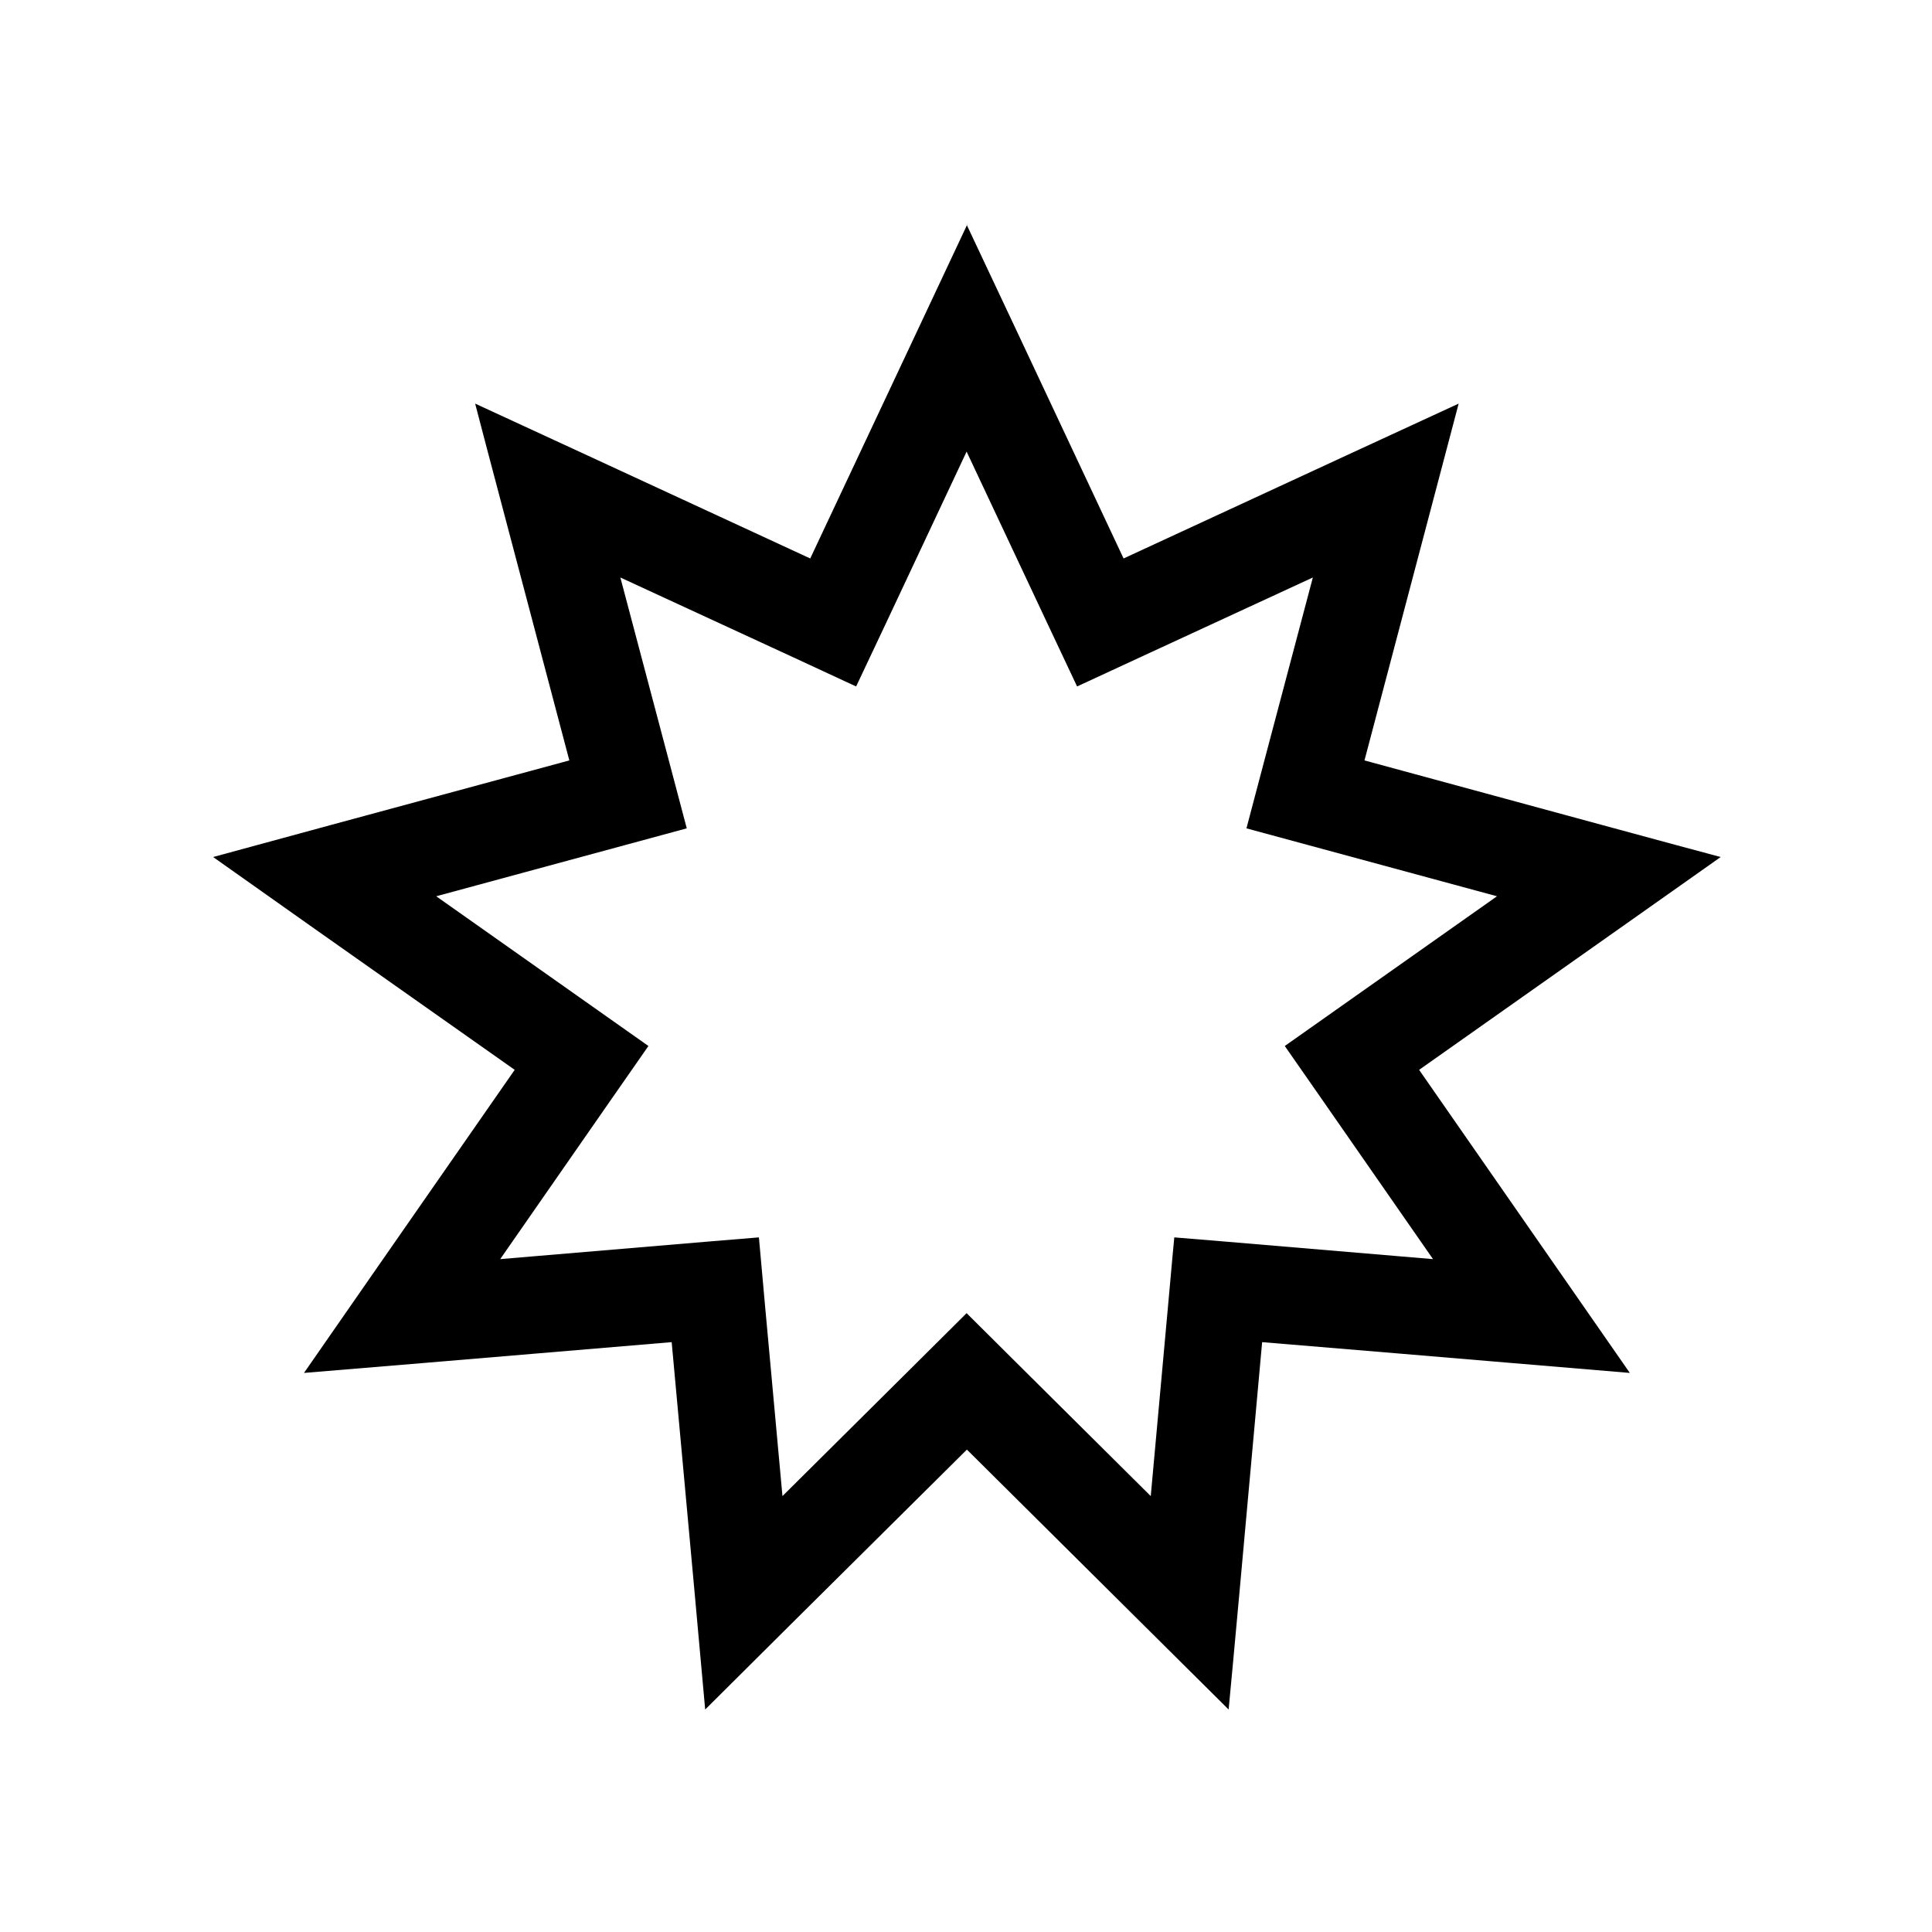 <svg xmlns="http://www.w3.org/2000/svg" viewBox="0 0 640 640"><!--! Font Awesome Pro 7.1.0 by @fontawesome - https://fontawesome.com License - https://fontawesome.com/license (Commercial License) Copyright 2025 Fonticons, Inc. --><path fill="currentColor" d="M320.2 74.4C326 86.7 343.4 123.6 372.2 185C433.8 156.5 470.8 139.4 483.2 133.7C479.7 146.9 469.3 186.3 452 251.9C517.5 269.7 556.8 280.4 570 283.9C558.9 291.8 525.6 315.2 470.1 354.4C508.8 410.1 532.1 443.6 539.9 454.8C526.3 453.7 485.7 450.2 418.1 444.6C412 512.2 408.3 552.8 407 566.3C397.3 556.7 368.4 528 320.3 480.2C272.1 528 243.2 556.7 233.6 566.3C232.4 552.7 228.7 512.1 222.5 444.6C154.9 450.3 114.3 453.7 100.7 454.8C108.5 443.6 131.7 410.1 170.5 354.4C115 315.3 81.7 291.8 70.6 283.9C83.8 280.3 123.1 269.6 188.6 251.9C171.3 186.3 160.8 146.9 157.4 133.7C169.8 139.4 206.8 156.5 268.4 185C297.3 123.6 314.6 86.7 320.4 74.4zM320.2 149.6C296.5 200.1 284.3 226 283.6 227.4C282.2 226.7 256.2 214.7 205.5 191.3C219.8 245.2 227.1 272.9 227.5 274.4C226 274.8 198.3 282.3 144.5 296.9C190.1 329.1 213.5 345.6 214.8 346.5C213.9 347.8 197.5 371.3 165.7 417.1L235.6 411.2L251.4 409.9C251.5 411.4 254.1 440 259.2 495.6C298.8 456.3 319.1 436.1 320.2 435C321.3 436.1 341.6 456.3 381.2 495.6C386.3 440 388.8 411.5 389 409.9L404.8 411.2L474.7 417.1C442.9 371.3 426.5 347.8 425.6 346.5C426.9 345.6 450.3 329.1 495.9 296.9C442.1 282.3 414.4 274.8 412.9 274.4C413.3 272.9 420.6 245.2 434.9 191.3C384.3 214.7 358.2 226.7 356.8 227.4C356.1 226 343.9 200 320.2 149.6z"/></svg>